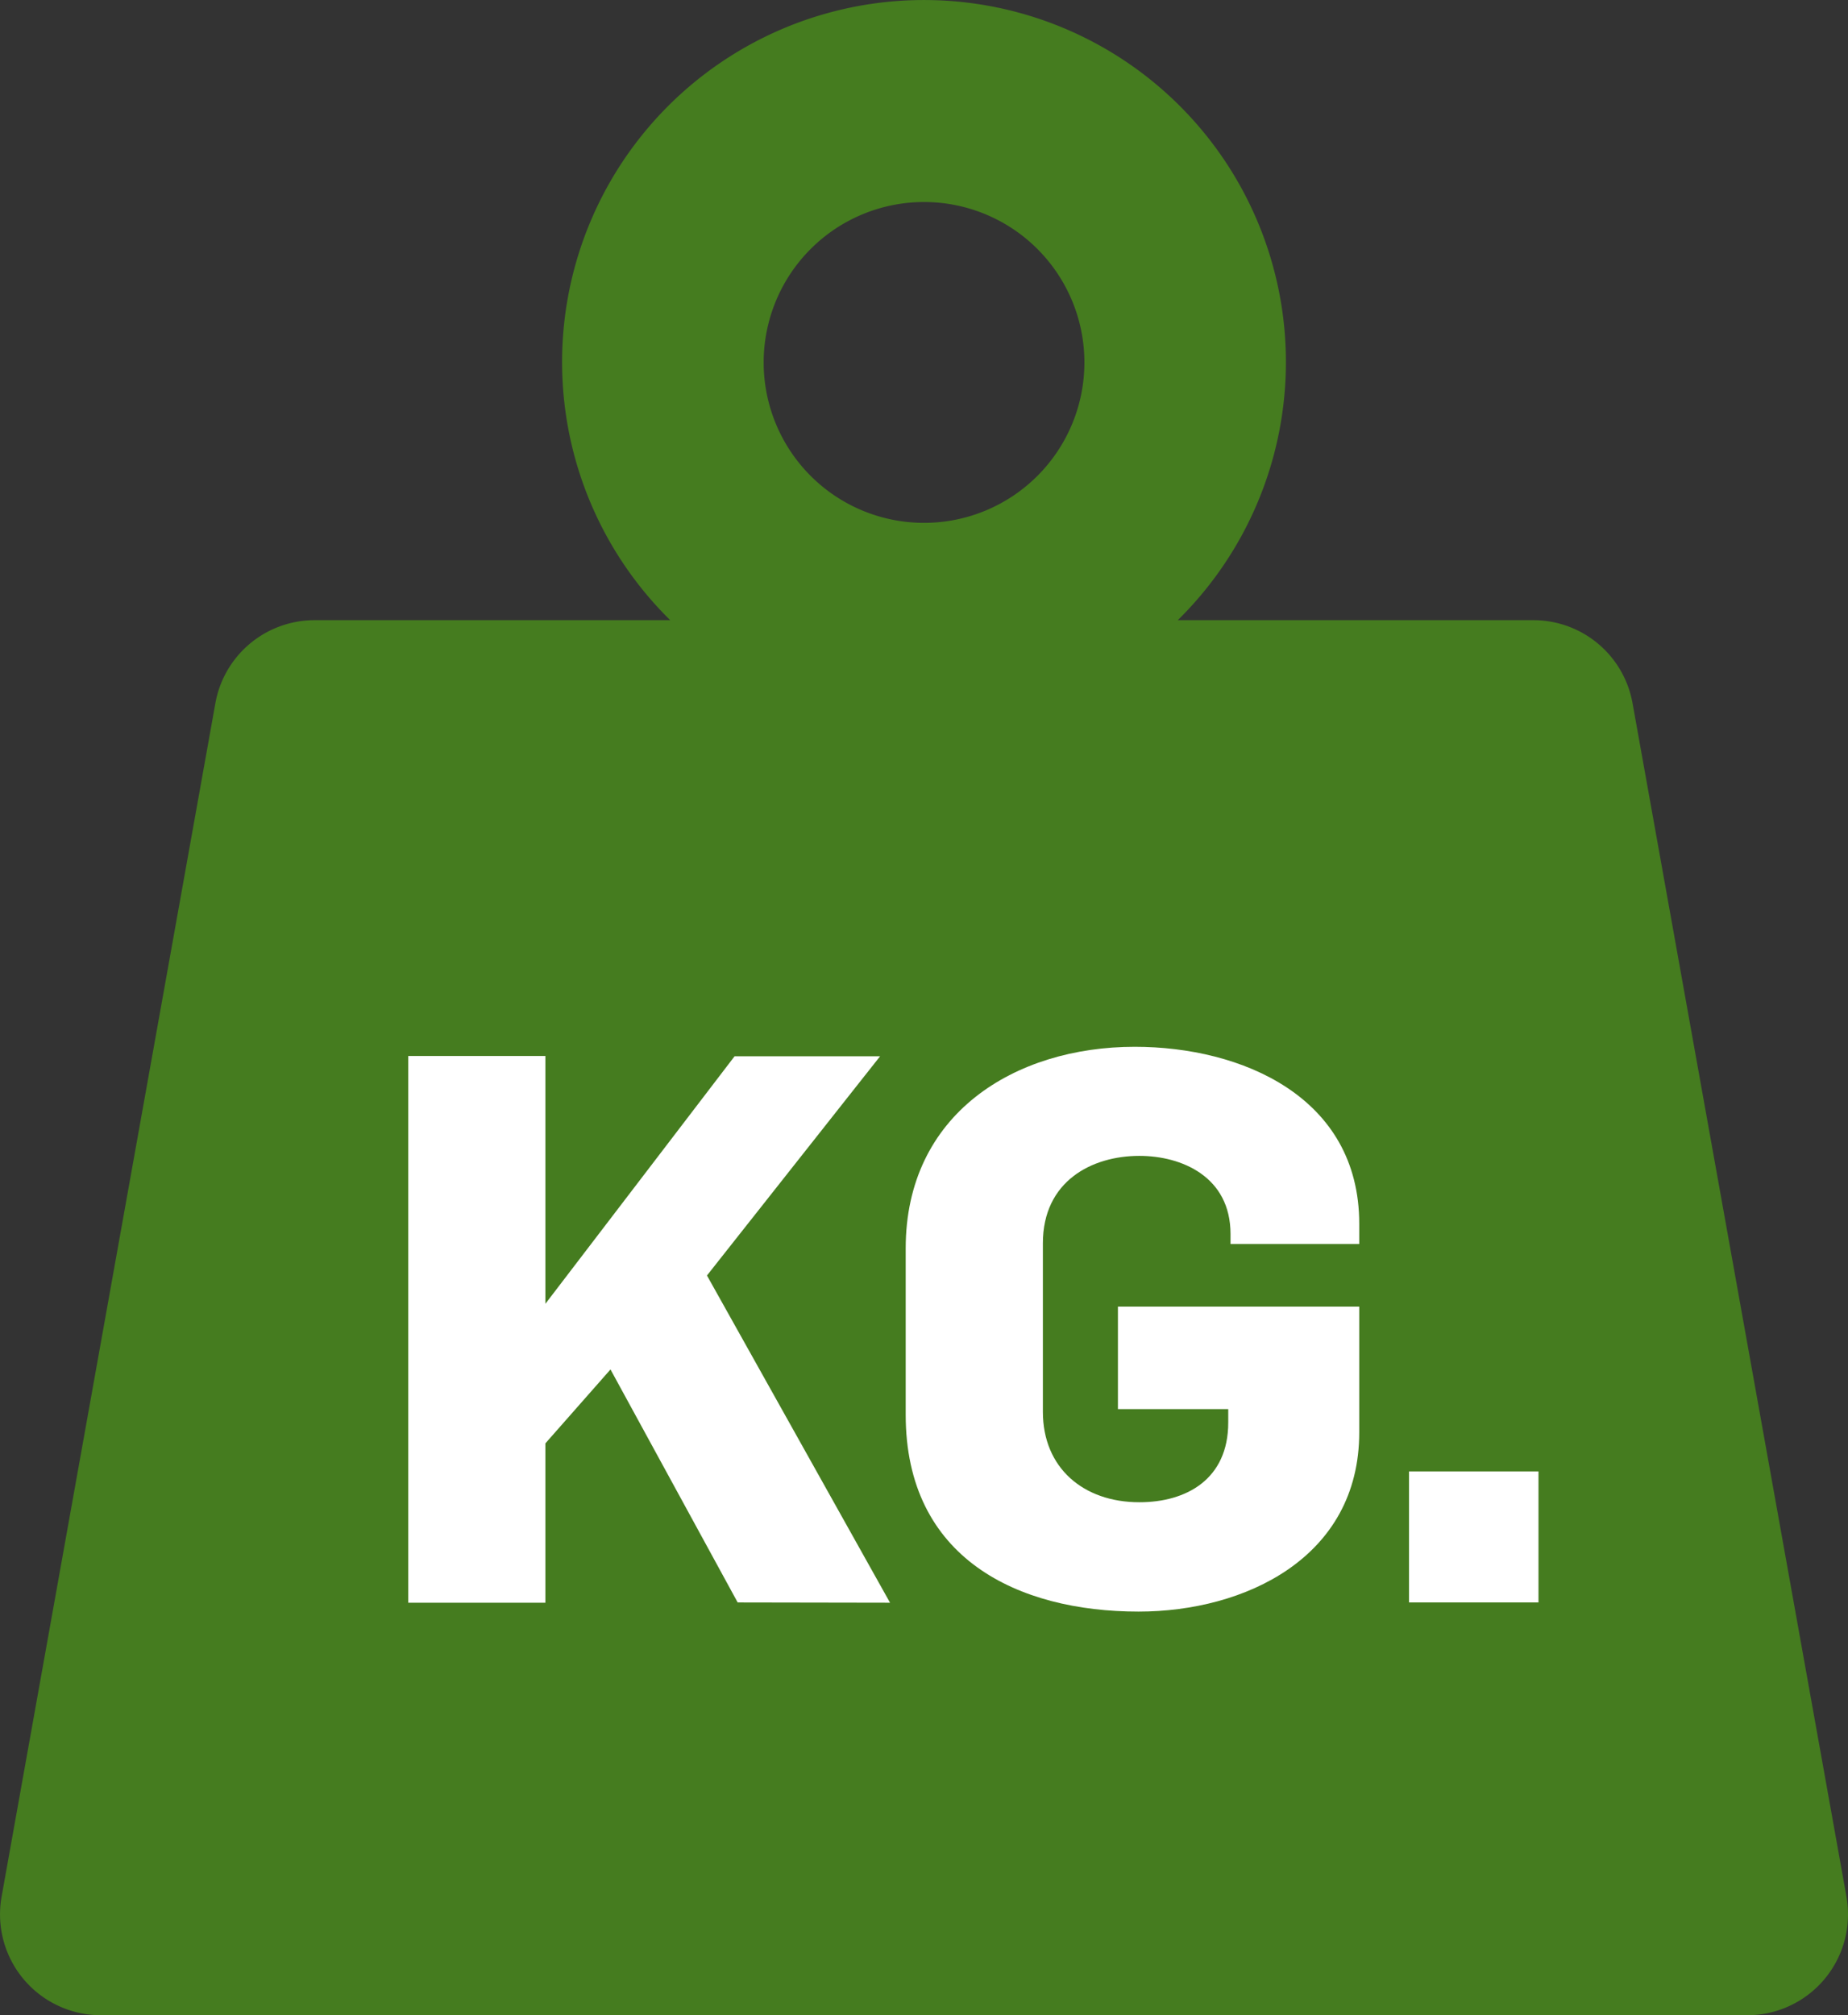 <svg xmlns="http://www.w3.org/2000/svg" viewBox="0 0 275.07 299.86"><rect x="0" y="0" width="275.07" height="299.86" fill="#333333" stroke="none"/><defs><style>.cls-1{fill:#457c1f;}.cls-2{fill:#fff;}</style></defs><title>Capa 2 (6)</title><g id="Capa_2" data-name="Capa 2"><g id="Capa_1-2" data-name="Capa 1"><g id="Capa_2-2" data-name="Capa 2"><g id="Capa_1-2-2" data-name="Capa 1-2"><g id="Capa_2-2-2" data-name="Capa 2-2"><g id="Capa_1-2-2-2" data-name="Capa 1-2-2"><path class="cls-1" d="M274.84,282.21,243,104.63a15,15,0,0,0-14.77-12.35H175.31a53.87,53.87,0,1,0-76.18-.63h0l.63.63H46.83a15,15,0,0,0-14.77,12.35L.24,282.21a15,15,0,0,0,12.11,17.41,14.67,14.67,0,0,0,2.65.24H260.07a15,15,0,0,0,15-15h0A15.63,15.63,0,0,0,274.84,282.21ZM137.54,30.06a23.87,23.87,0,1,1-23.87,23.87h0A23.87,23.87,0,0,1,137.54,30.06Z"></path><path class="cls-2" d="M109.8,238.44,90.87,203.77l-9.69,11v23.71H60.77V157.13H81.18V194l28.16-36.83H131l-25.77,32.62,27.25,48.69Z"></path><path class="cls-2" d="M169.48,239.8c-17.9,0-34.67-7.86-34.67-29.3V185.76c0-20,16.2-30,34.1-30,15.85,0,33.41,7.41,33.41,26.34v3H183.16v-1.48c0-8.55-7.29-11.63-13.57-11.63-7.07,0-14.36,3.76-14.36,13v25.09c0,8.31,6,13.45,14.36,13.45,7,0,13.23-3.42,13.23-11.86v-2H166.4V194.42h35.92v18.71C202.32,231.83,185.22,239.8,169.48,239.8Z"></path><path class="cls-2" d="M209.73,238.44v-19.5H229v19.5Z"></path></g></g></g></g></g></g></svg>